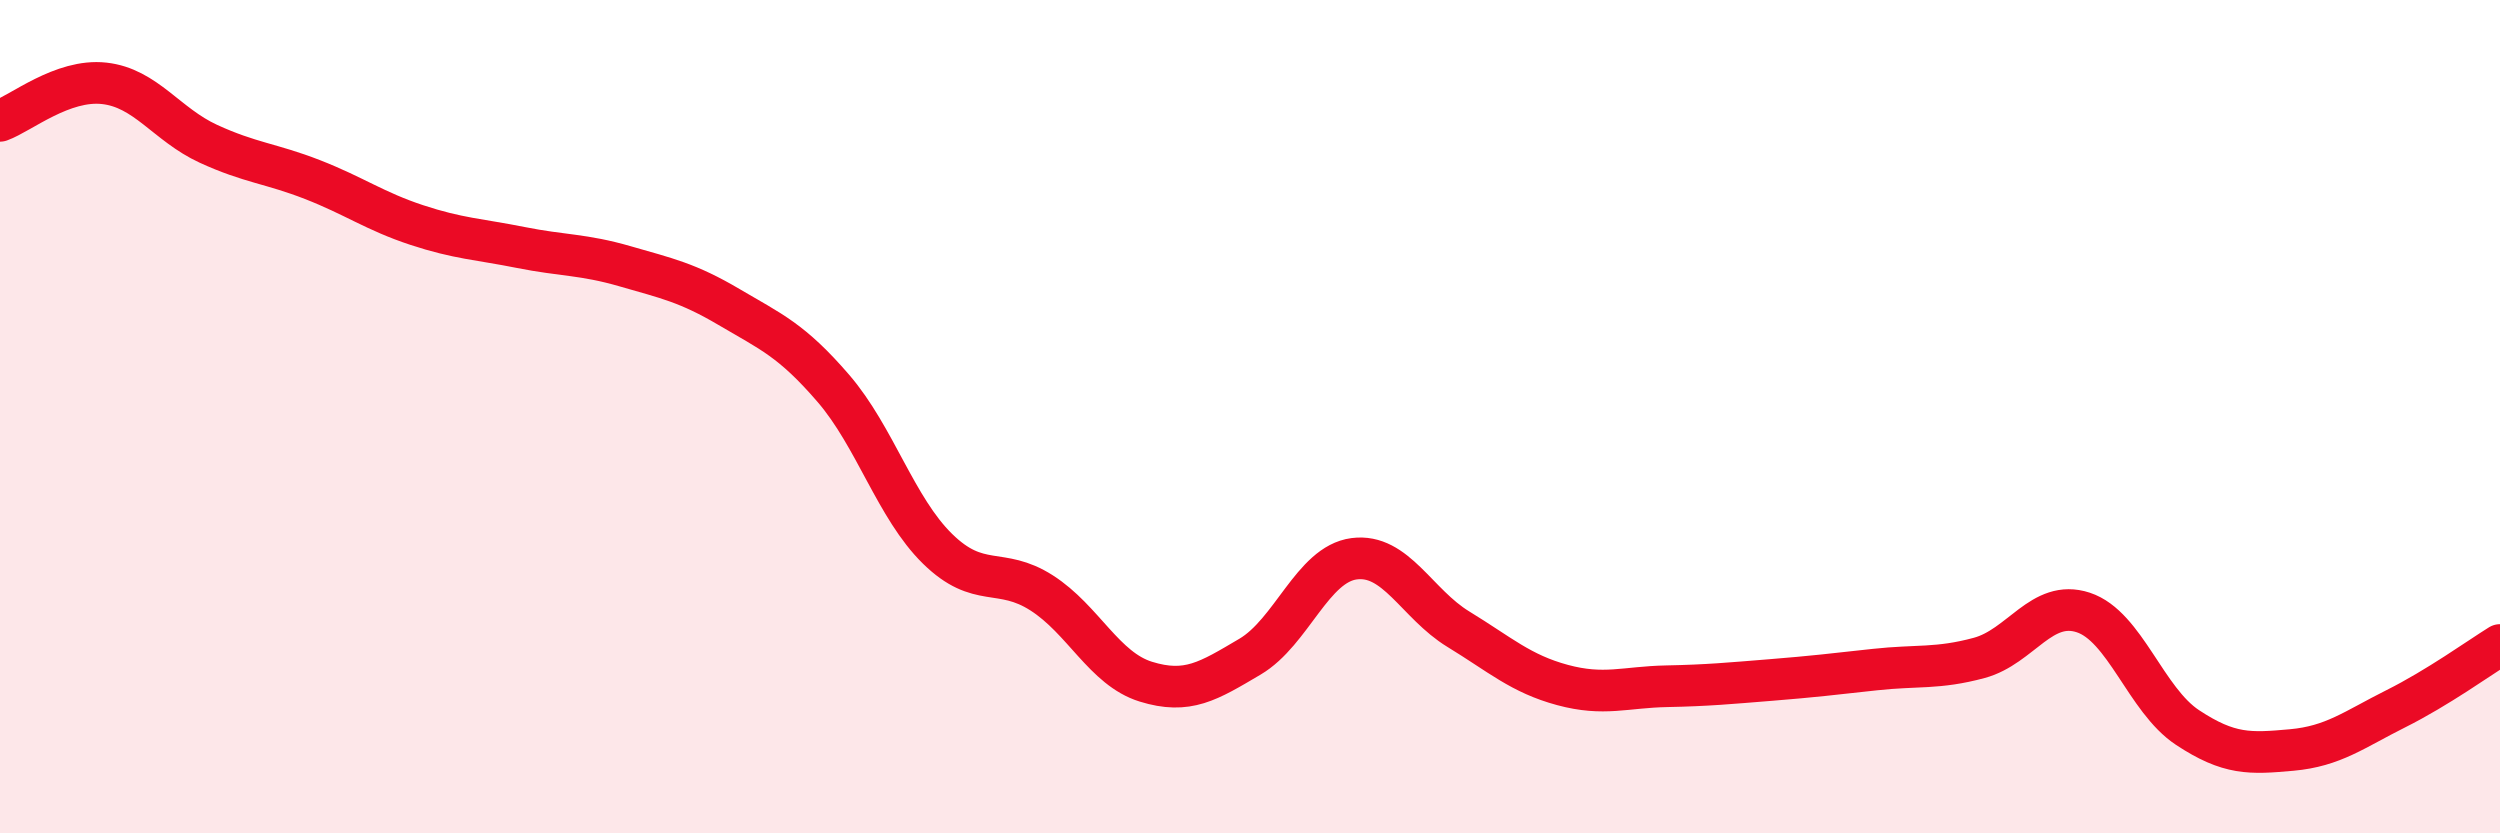 
    <svg width="60" height="20" viewBox="0 0 60 20" xmlns="http://www.w3.org/2000/svg">
      <path
        d="M 0,2.9 C 0.5,2.72 1.5,1.89 2.5,2 C 3.5,2.11 4,2.99 5,3.45 C 6,3.91 6.5,3.92 7.5,4.31 C 8.5,4.7 9,5.07 10,5.4 C 11,5.73 11.5,5.74 12.5,5.94 C 13.5,6.14 14,6.1 15,6.39 C 16,6.68 16.5,6.78 17.5,7.37 C 18.5,7.96 19,8.16 20,9.32 C 21,10.48 21.5,12.19 22.5,13.17 C 23.5,14.15 24,13.59 25,14.23 C 26,14.87 26.5,16.05 27.5,16.36 C 28.5,16.67 29,16.35 30,15.76 C 31,15.17 31.5,13.54 32.5,13.41 C 33.5,13.28 34,14.49 35,15.1 C 36,15.71 36.5,16.17 37.5,16.44 C 38.5,16.71 39,16.49 40,16.47 C 41,16.45 41.5,16.4 42.5,16.32 C 43.5,16.24 44,16.18 45,16.07 C 46,15.96 46.5,16.06 47.5,15.79 C 48.5,15.52 49,14.37 50,14.7 C 51,15.03 51.5,16.8 52.5,17.46 C 53.5,18.12 54,18.09 55,18 C 56,17.91 56.5,17.51 57.5,17.01 C 58.5,16.51 59.5,15.79 60,15.48L60 20L0 20Z"
        fill="#EB0A25"
        opacity="0.1"
        stroke-linecap="round"
        stroke-linejoin="round"
      />
      <path
        d="M 0,2.9 C 0.5,2.72 1.5,1.89 2.5,2 C 3.5,2.11 4,2.99 5,3.45 C 6,3.91 6.5,3.92 7.5,4.31 C 8.5,4.7 9,5.07 10,5.4 C 11,5.73 11.5,5.74 12.5,5.94 C 13.5,6.14 14,6.1 15,6.39 C 16,6.68 16.5,6.78 17.5,7.37 C 18.5,7.96 19,8.16 20,9.32 C 21,10.48 21.5,12.19 22.5,13.17 C 23.5,14.15 24,13.59 25,14.23 C 26,14.87 26.5,16.05 27.5,16.36 C 28.5,16.67 29,16.35 30,15.76 C 31,15.17 31.5,13.54 32.5,13.41 C 33.5,13.28 34,14.49 35,15.1 C 36,15.71 36.5,16.17 37.5,16.44 C 38.5,16.71 39,16.49 40,16.47 C 41,16.45 41.5,16.4 42.5,16.32 C 43.5,16.24 44,16.18 45,16.07 C 46,15.96 46.5,16.06 47.5,15.79 C 48.5,15.52 49,14.37 50,14.7 C 51,15.03 51.5,16.8 52.5,17.46 C 53.5,18.12 54,18.09 55,18 C 56,17.91 56.5,17.51 57.5,17.01 C 58.5,16.51 59.5,15.79 60,15.48"
        stroke="#EB0A25"
        stroke-width="1"
        fill="none"
        stroke-linecap="round"
        stroke-linejoin="round"
      />
    </svg>
  